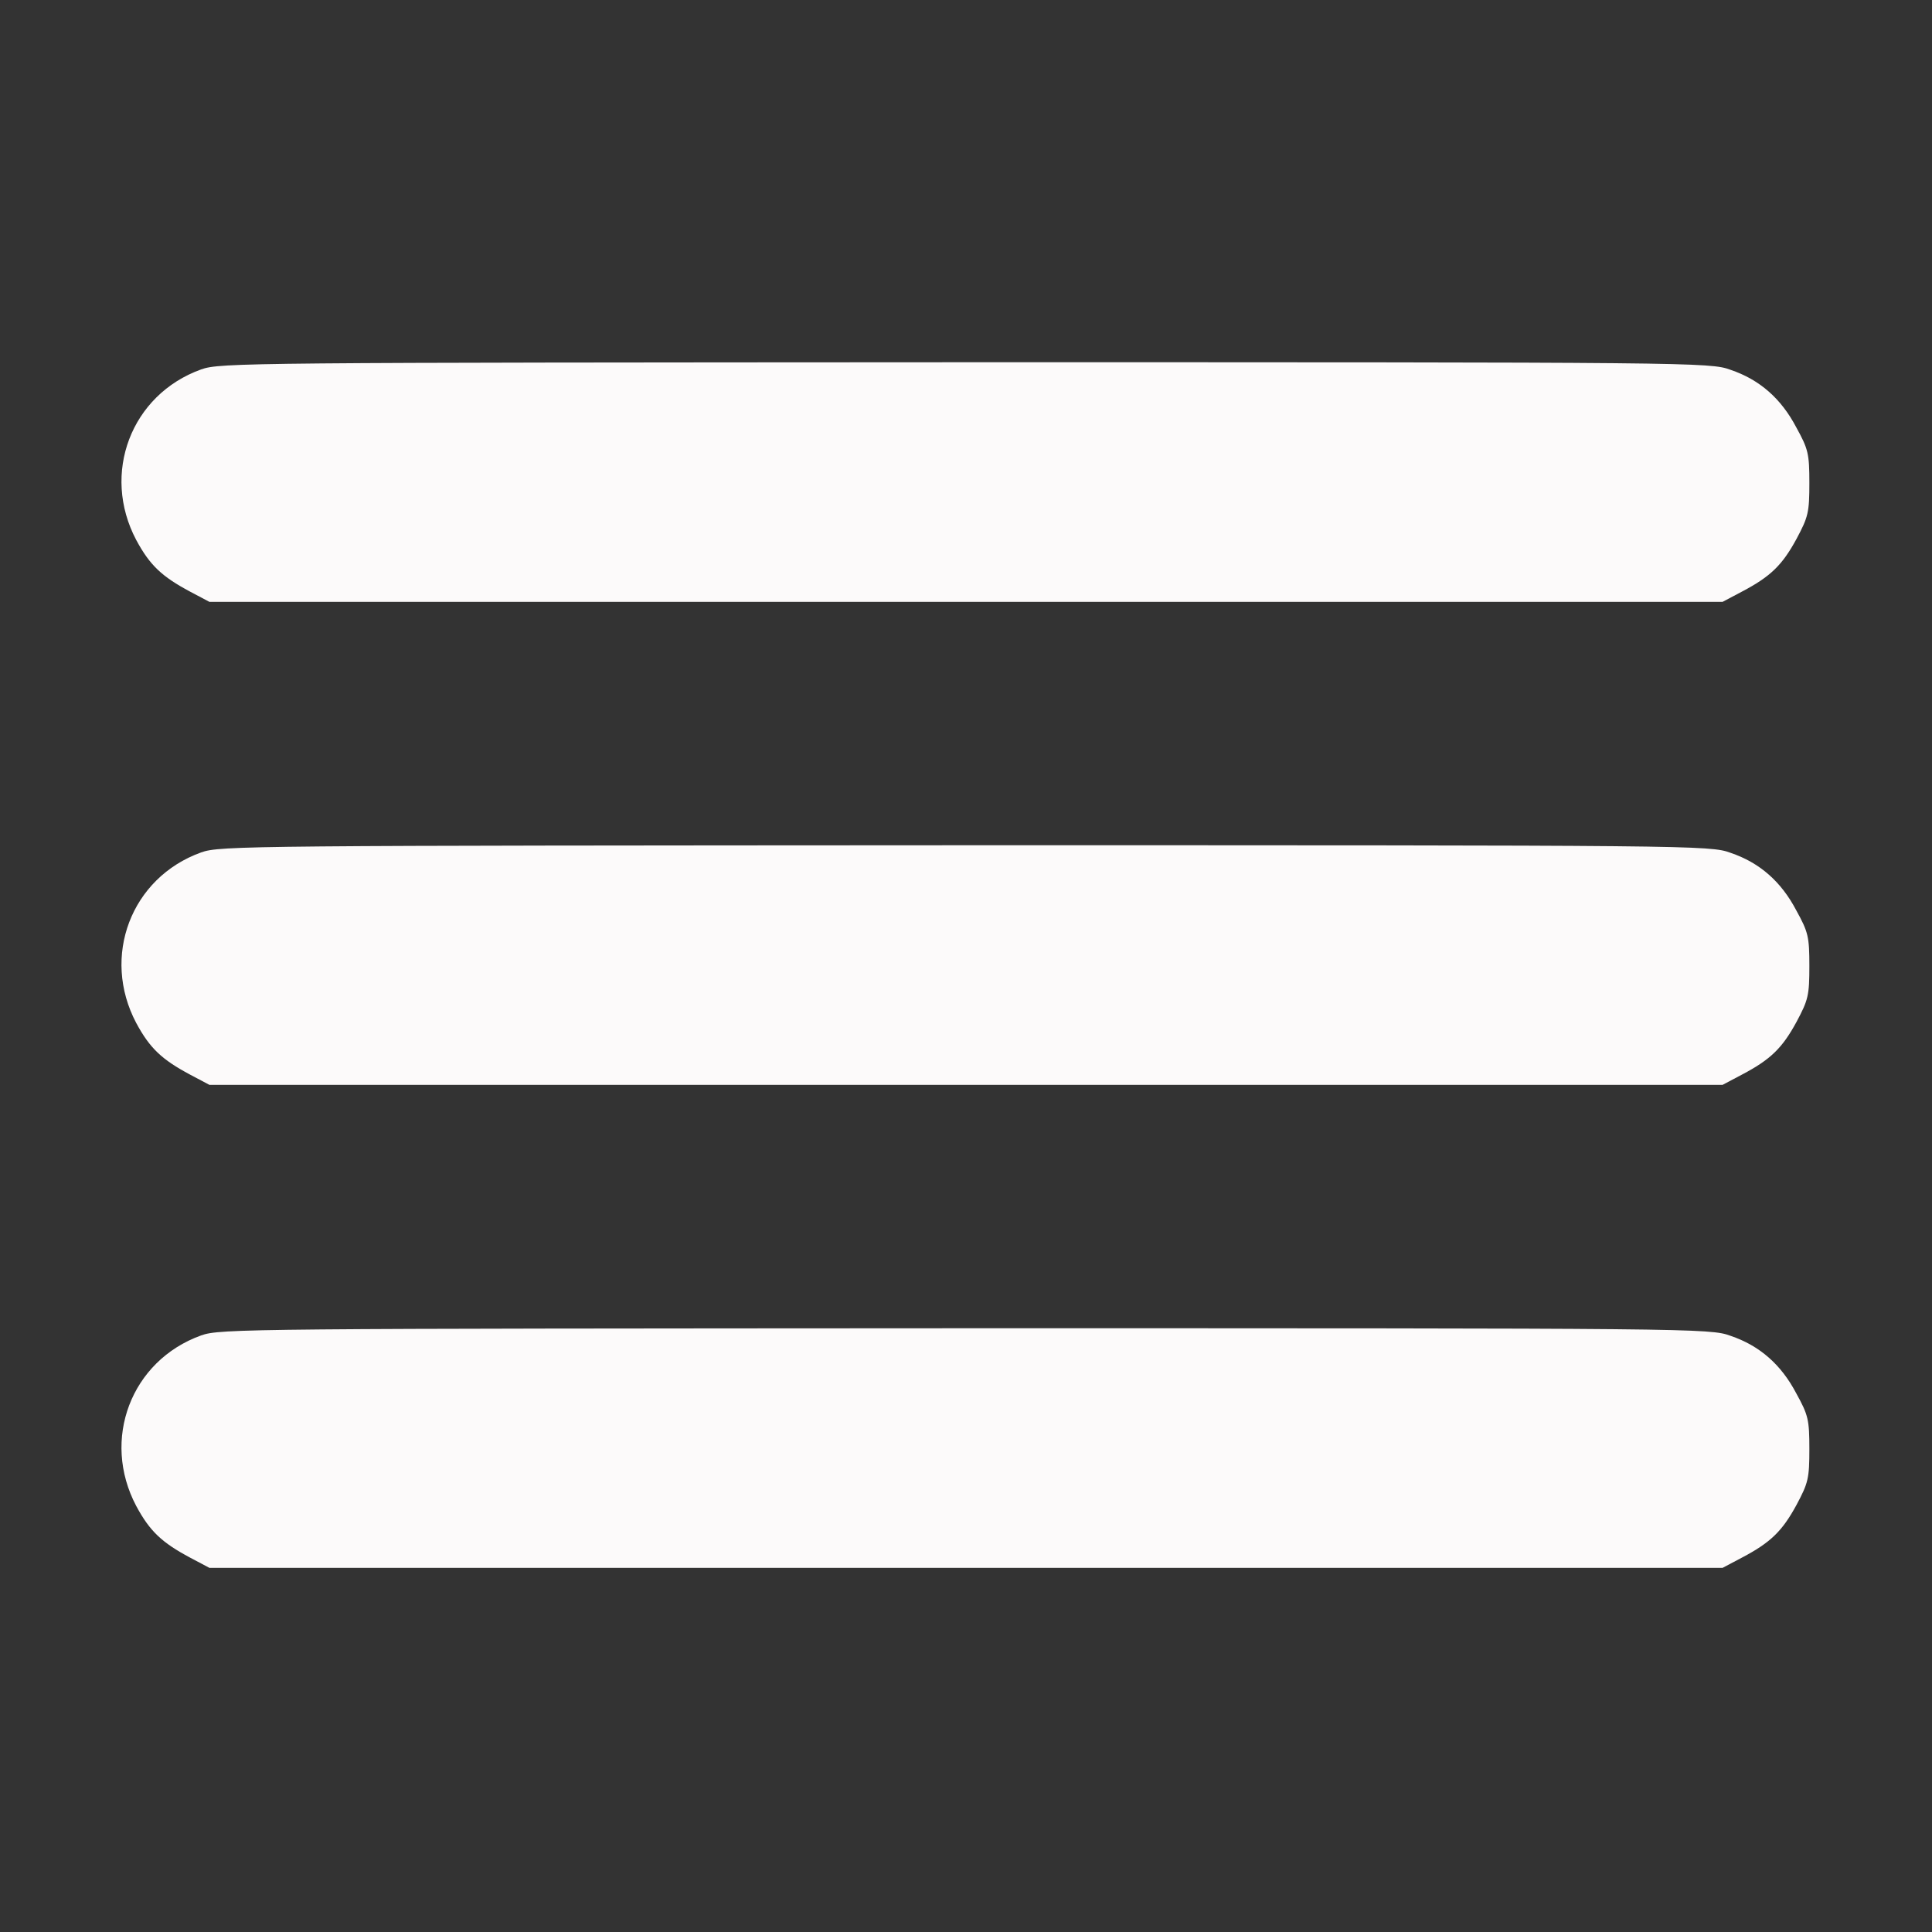 <?xml version="1.0" encoding="utf-8"?>
<!-- Generator: Adobe Illustrator 18.1.1, SVG Export Plug-In . SVG Version: 6.00 Build 0)  -->
<!DOCTYPE svg PUBLIC "-//W3C//DTD SVG 1.1//EN" "http://www.w3.org/Graphics/SVG/1.1/DTD/svg11.dtd">
<svg version="1.1" id="Layer_1" xmlns="http://www.w3.org/2000/svg" xmlns:xlink="http://www.w3.org/1999/xlink" x="0px" y="0px"
	 viewBox="106 -181 512 512" enable-background="new 106 -181 512 512" xml:space="preserve">
<rect x="106" y="-181" width="512" height="512" fill="#333333" stroke="none"/>
<g transform="translate(0,512) scale(0.1,-0.1)">
	<path fill="#FCFAFA" d="M1593,5951c-186-67-265-276-172-452c36-67,68-97,143-137l51-27h2005h2005l51,27c76,40,107,70,145,140
		c31,58,34,70,34,148s-3,90-35,148c-40,76-97,126-174,152c-54,20-95,20-2028,20C1717,5969,1643,5969,1593,5951z"/>
	<path fill="#FCFAFA" d="M1593,4671c-186-67-265-276-172-452c36-67,68-97,143-137l51-27h2005h2005l51,27c76,40,107,70,145,140
		c31,58,34,70,34,148s-3,90-35,148c-40,76-97,126-174,152c-54,20-95,20-2028,20C1717,4689,1643,4689,1593,4671z"/>
	<path fill="#FCFAFA" d="M1593,3391c-186-67-265-276-172-452c36-67,68-97,143-137l51-27h2005h2005l51,27c76,40,107,70,145,140
		c31,58,34,70,34,148s-3,90-35,148c-40,76-97,126-174,152c-54,20-95,20-2028,20C1717,3409,1643,3409,1593,3391z"/>
</g>
</svg>
